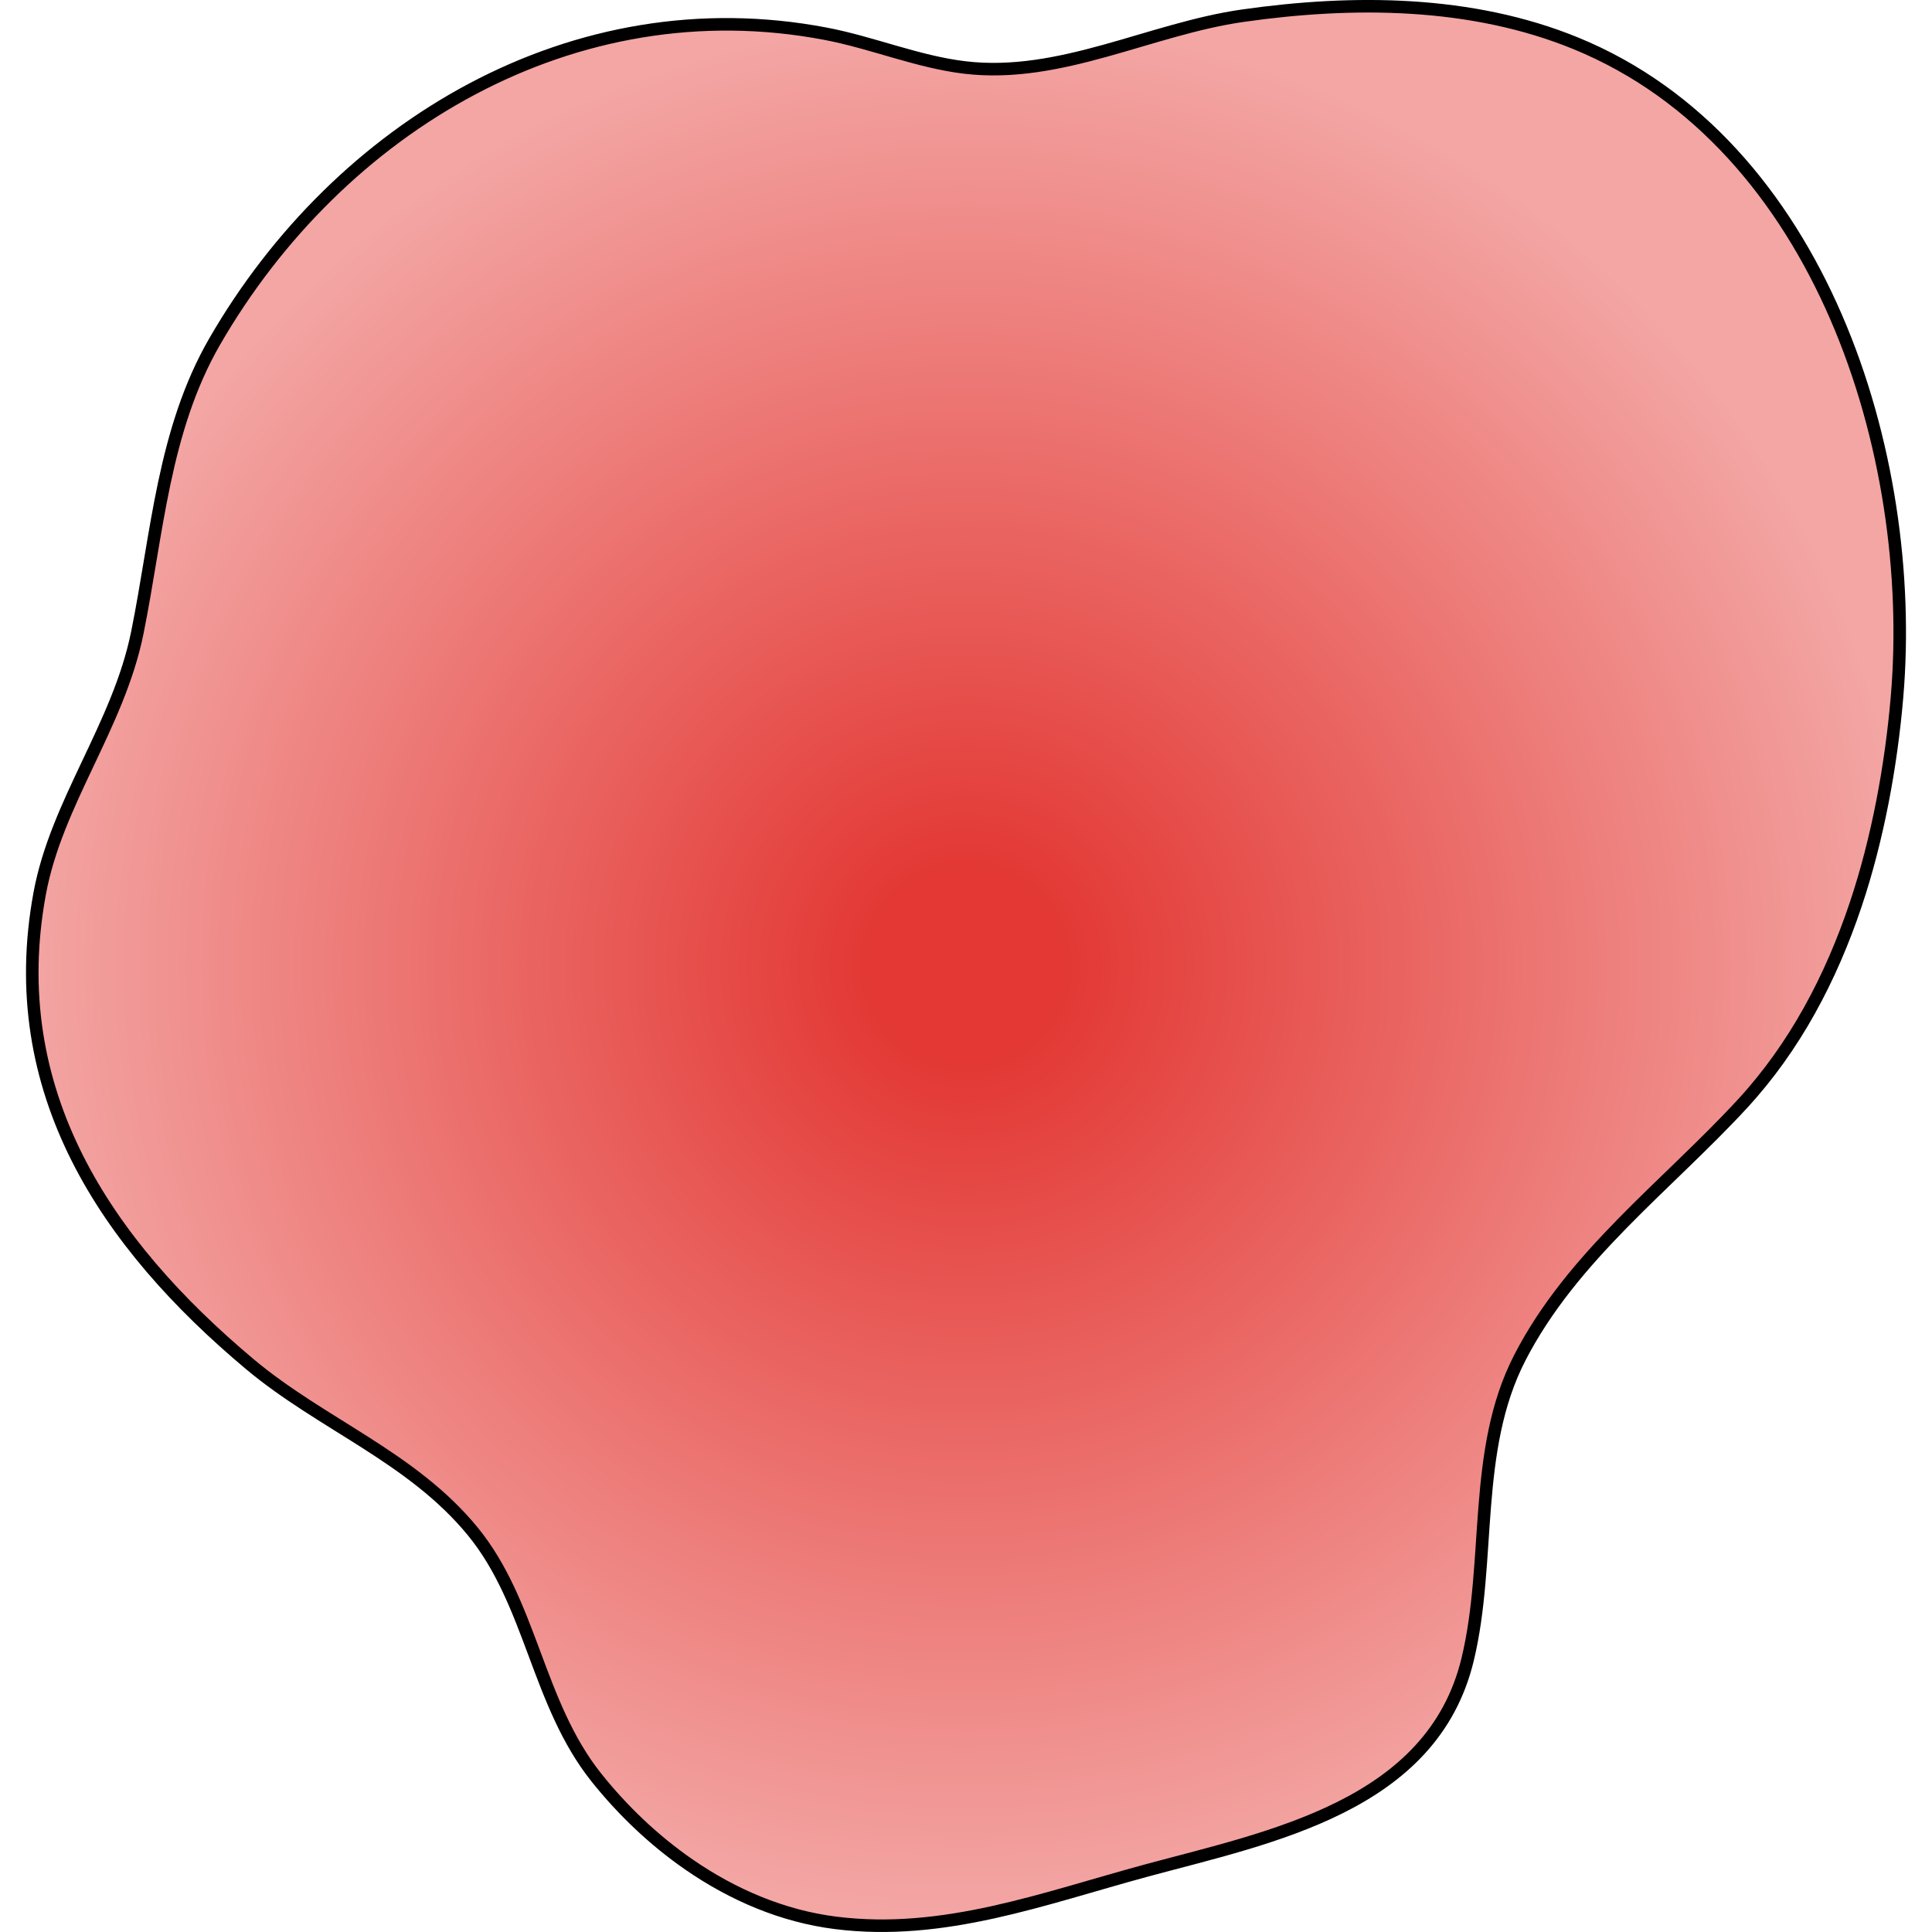 <?xml version="1.0" encoding="utf-8"?>
<!-- Created by: Science Figures, www.sciencefigures.org, Generator: Science Figures Editor -->
<!DOCTYPE svg PUBLIC "-//W3C//DTD SVG 1.1//EN" "http://www.w3.org/Graphics/SVG/1.1/DTD/svg11.dtd">
<svg version="1.1" id="Layer_1" xmlns="http://www.w3.org/2000/svg" xmlns:xlink="http://www.w3.org/1999/xlink" 
	 width="800px" height="800px" viewBox="0 0 149.95 154.098" enable-background="new 0 0 149.95 154.098"
	 xml:space="preserve">
<g>
	<radialGradient id="SVGID_1_" cx="74.975" cy="77.049" r="75.519" gradientUnits="userSpaceOnUse">
		<stop  offset="0.1" style="stop-color:#E33834"/>
		<stop  offset="1" style="stop-color:#F3A6A4"/>
	</radialGradient>
	<path fill="url(#SVGID_1_)" d="M52.884,148.721c-2.801-1.934-5.299-4.324-7.386-6.938c-4.729-5.922-5.171-13.912-9.871-19.646
		c-4.852-5.918-12.043-8.529-17.767-13.324C6.363,99.181-1.819,87.021,1.092,71.262c1.342-7.266,6.287-13.377,7.788-20.801
		c1.589-7.858,2.075-16.137,6.174-23.229C24.967,10.08,43.687-1.144,63.788,2.693c3.72,0.71,7.336,2.242,11.087,2.689
		c7.623,0.91,14.778-3.073,22.175-4.129c8.791-1.255,18.233-1.209,26.569,2.205c19.521,7.997,27.269,32.789,25.614,52.143
		c-0.47,5.496-1.539,11.316-3.298,16.556c-1.963,5.849-4.844,11.347-9.044,15.897c-6.048,6.553-13.573,12.133-17.748,20.25
		c-3.797,7.381-2.263,16.178-4.154,24.043c-2.82,11.723-15.732,14.172-25.628,16.85c-8.172,2.211-16.15,5.26-24.781,4.174
		C60.354,152.84,56.383,151.137,52.884,148.721z"/>
	<path fill="none" stroke="#000000" stroke-linecap="round" stroke-linejoin="round" stroke-miterlimit="10" d="M52.884,148.721
		c-2.801-1.934-5.299-4.324-7.386-6.938c-4.729-5.922-5.171-13.912-9.871-19.646c-4.852-5.918-12.043-8.529-17.767-13.324
		C6.363,99.181-1.819,87.021,1.092,71.262c1.342-7.266,6.287-13.377,7.788-20.801c1.589-7.858,2.075-16.137,6.174-23.229
		C24.967,10.08,43.687-1.144,63.788,2.693c3.72,0.71,7.336,2.242,11.087,2.689c7.623,0.91,14.778-3.073,22.175-4.129
		c8.791-1.255,18.233-1.209,26.569,2.205c19.521,7.997,27.269,32.789,25.614,52.143c-0.47,5.496-1.539,11.316-3.298,16.556
		c-1.963,5.849-4.844,11.347-9.044,15.897c-6.048,6.553-13.573,12.133-17.748,20.25c-3.797,7.381-2.263,16.178-4.154,24.043
		c-2.82,11.723-15.732,14.172-25.628,16.85c-8.172,2.211-16.15,5.26-24.781,4.174C60.354,152.84,56.383,151.137,52.884,148.721z"/>
</g>
</svg>